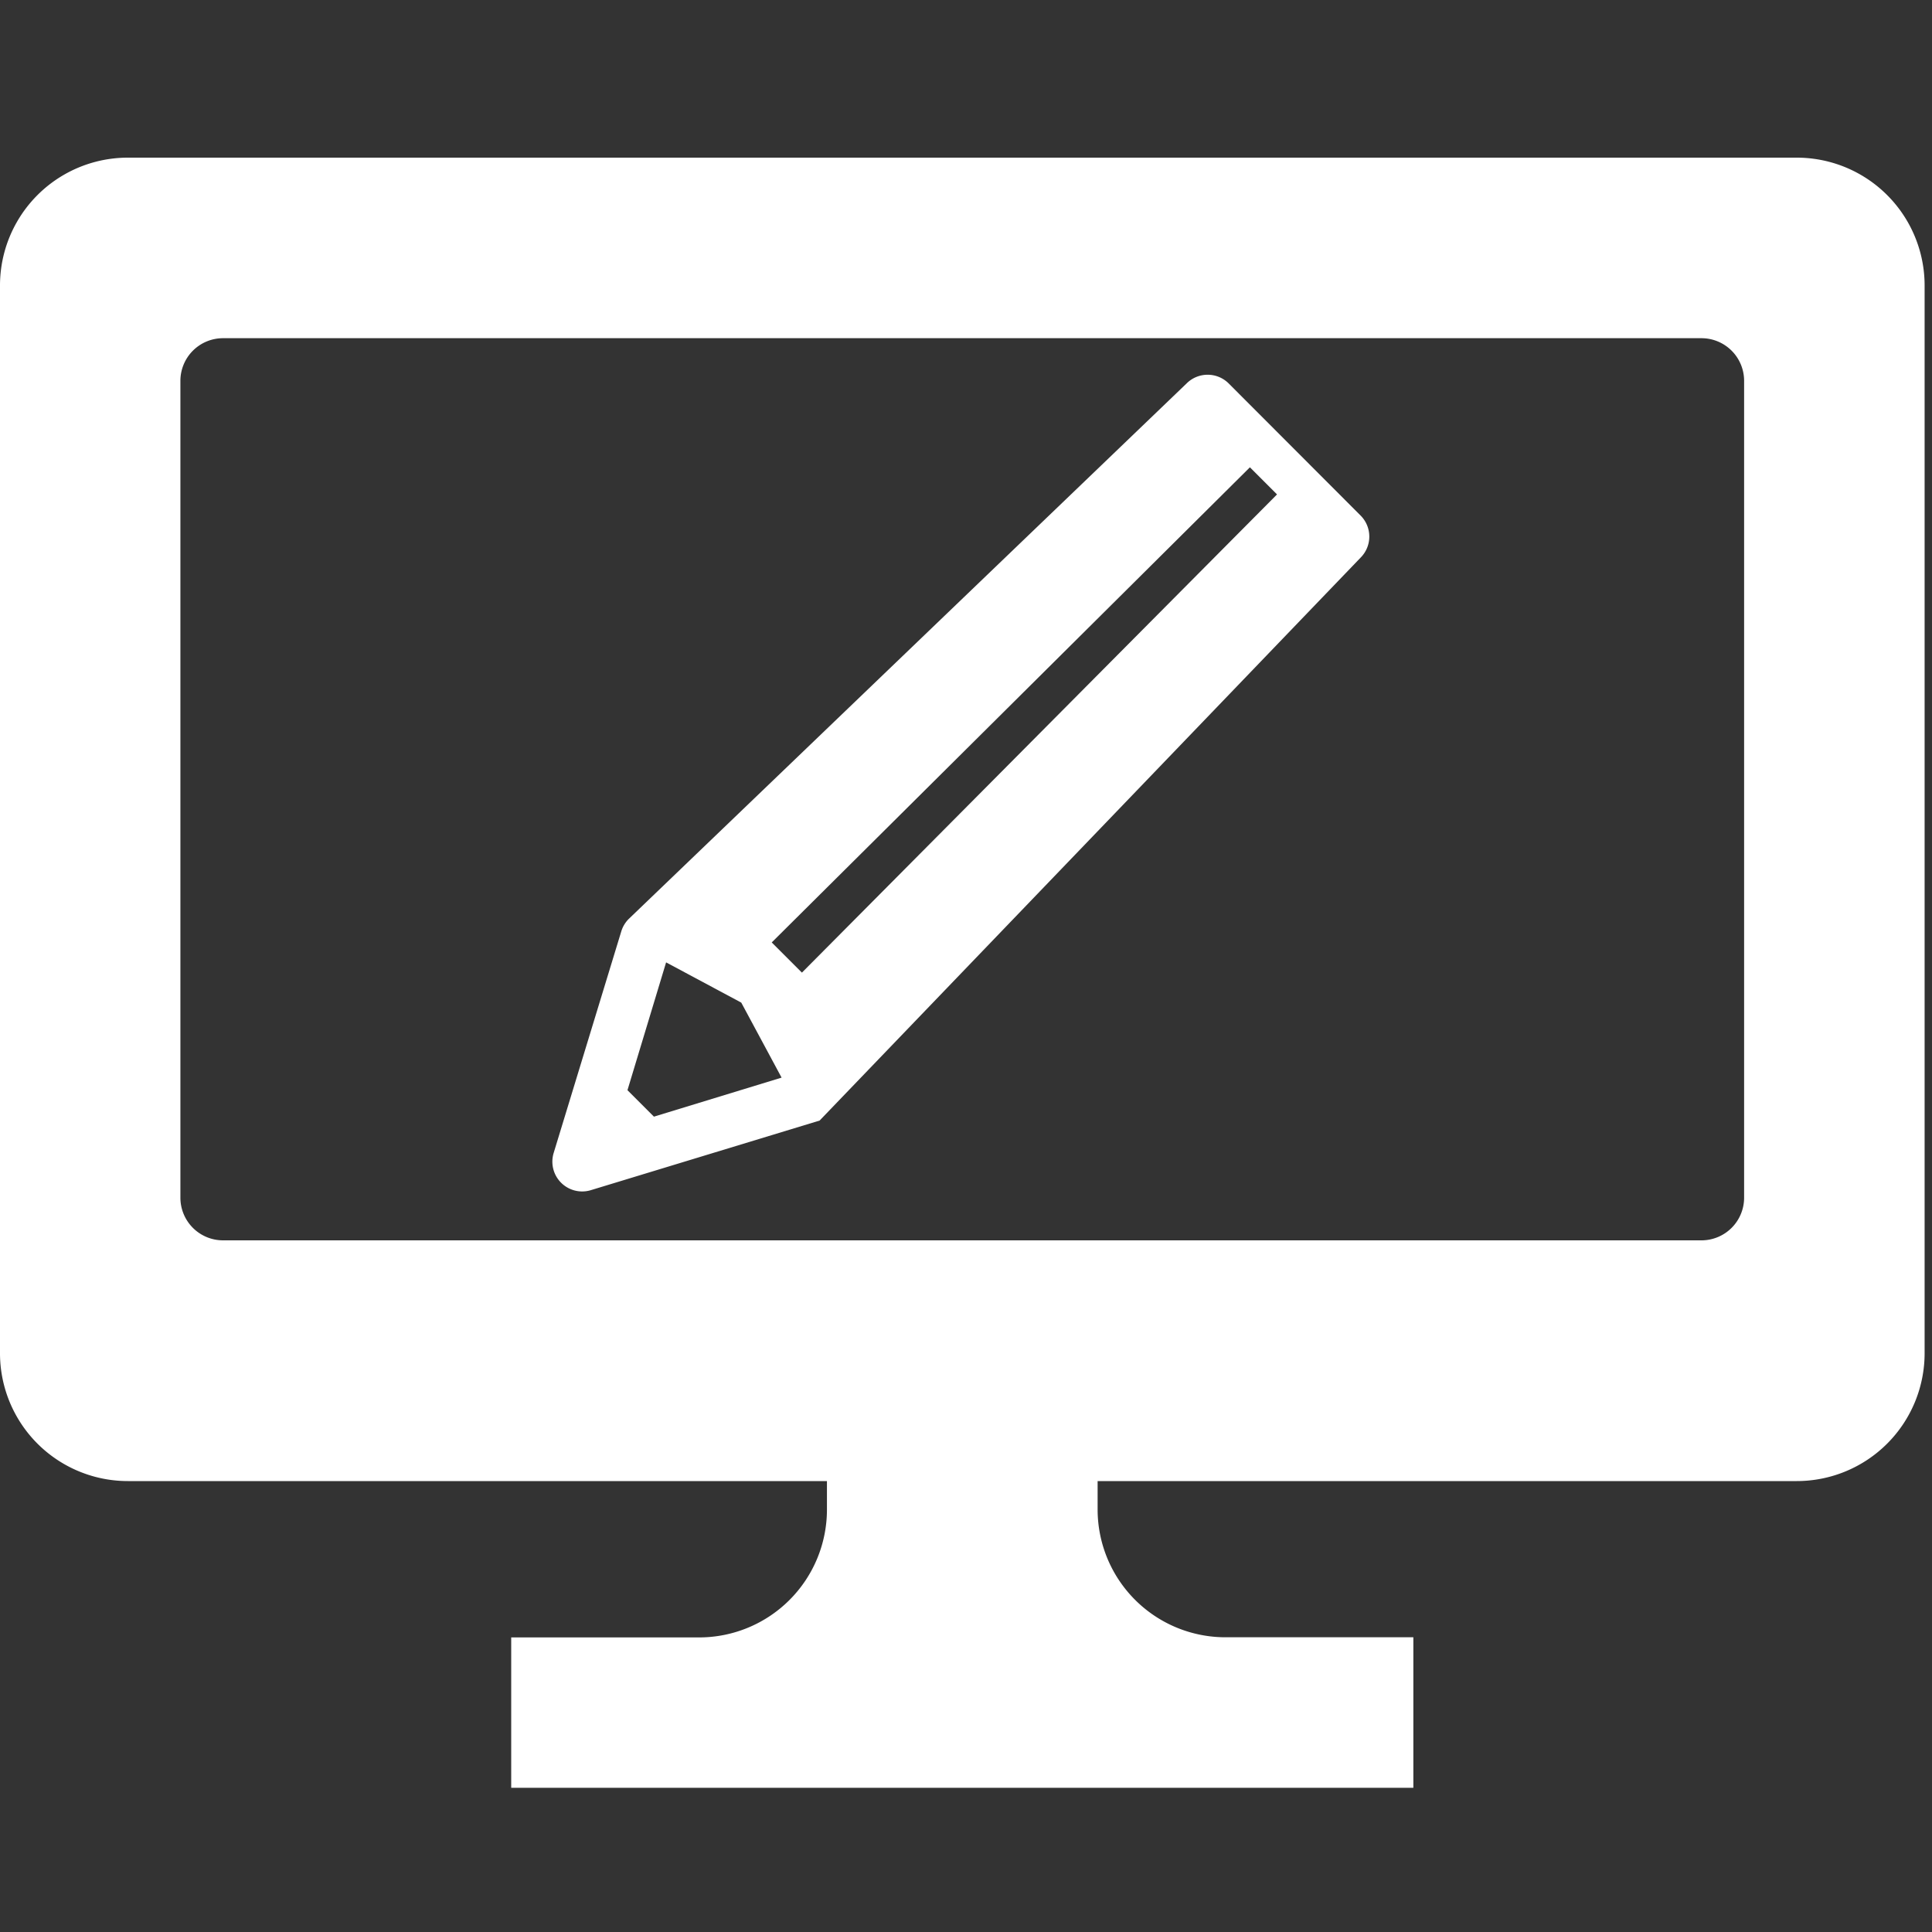 <svg xmlns="http://www.w3.org/2000/svg" xmlns:xlink="http://www.w3.org/1999/xlink" width="40" height="40" viewBox="0 0 40 40">
  <rect x="0" y="0" width="40" height="40" fill="#333333" stroke="none"/>
  <defs>
    <clipPath id="clip-path">
      <rect id="長方形_23667" data-name="長方形 23667" width="40" height="40" transform="translate(466 1912.846)" fill="#fff"/>
    </clipPath>
  </defs>
  <g id="reason_flow_icon04" transform="translate(-466 -1912.846)" clip-path="url(#clip-path)">
    <g id="グループ_24400" data-name="グループ 24400" transform="translate(466 1916.113)">
      <g id="PCディスプレイのアイコン素材_2" data-name="PCディスプレイのアイコン素材 2" transform="translate(0)">
        <path id="パス_18476" data-name="パス 18476" d="M37.2,39.2H2.647A2.647,2.647,0,0,0,0,41.85v22.1A2.647,2.647,0,0,0,2.647,66.6H17.121v.59a2.647,2.647,0,0,1-2.647,2.647h-3.89v3.113H29.262V69.834h-3.89a2.647,2.647,0,0,1-2.647-2.647V66.6H37.2a2.647,2.647,0,0,0,2.647-2.647V41.85A2.647,2.647,0,0,0,37.2,39.2ZM36.11,60.733a.883.883,0,0,1-.883.883H4.618a.883.883,0,0,1-.883-.883V43.821a.883.883,0,0,1,.883-.883H35.227a.883.883,0,0,1,.883.883V60.733Z" transform="translate(0 -39.203)" fill="#fff"/>
      </g>
      <g id="鉛筆のアイコン素材" transform="translate(11.44 4.491)">
        <path id="パス_18477" data-name="パス 18477" d="M16.73,2.915,14,.181a.617.617,0,0,0-.872,0L1.578,11.268a.617.617,0,0,0-.154.257l-1.4,4.588a.617.617,0,0,0,.77.77l4.736-1.441h0L16.73,3.788A.617.617,0,0,0,16.73,2.915ZM2.1,15.361l-.548-.548.8-2.646L3.908,13l.835,1.553Zm12.9-12.882-9.836,9.9-.625-.625,9.9-9.837.562.562Z" transform="translate(-0.001 0)" fill="#fff"/>
      </g>
    </g>
  </g>
</svg>
